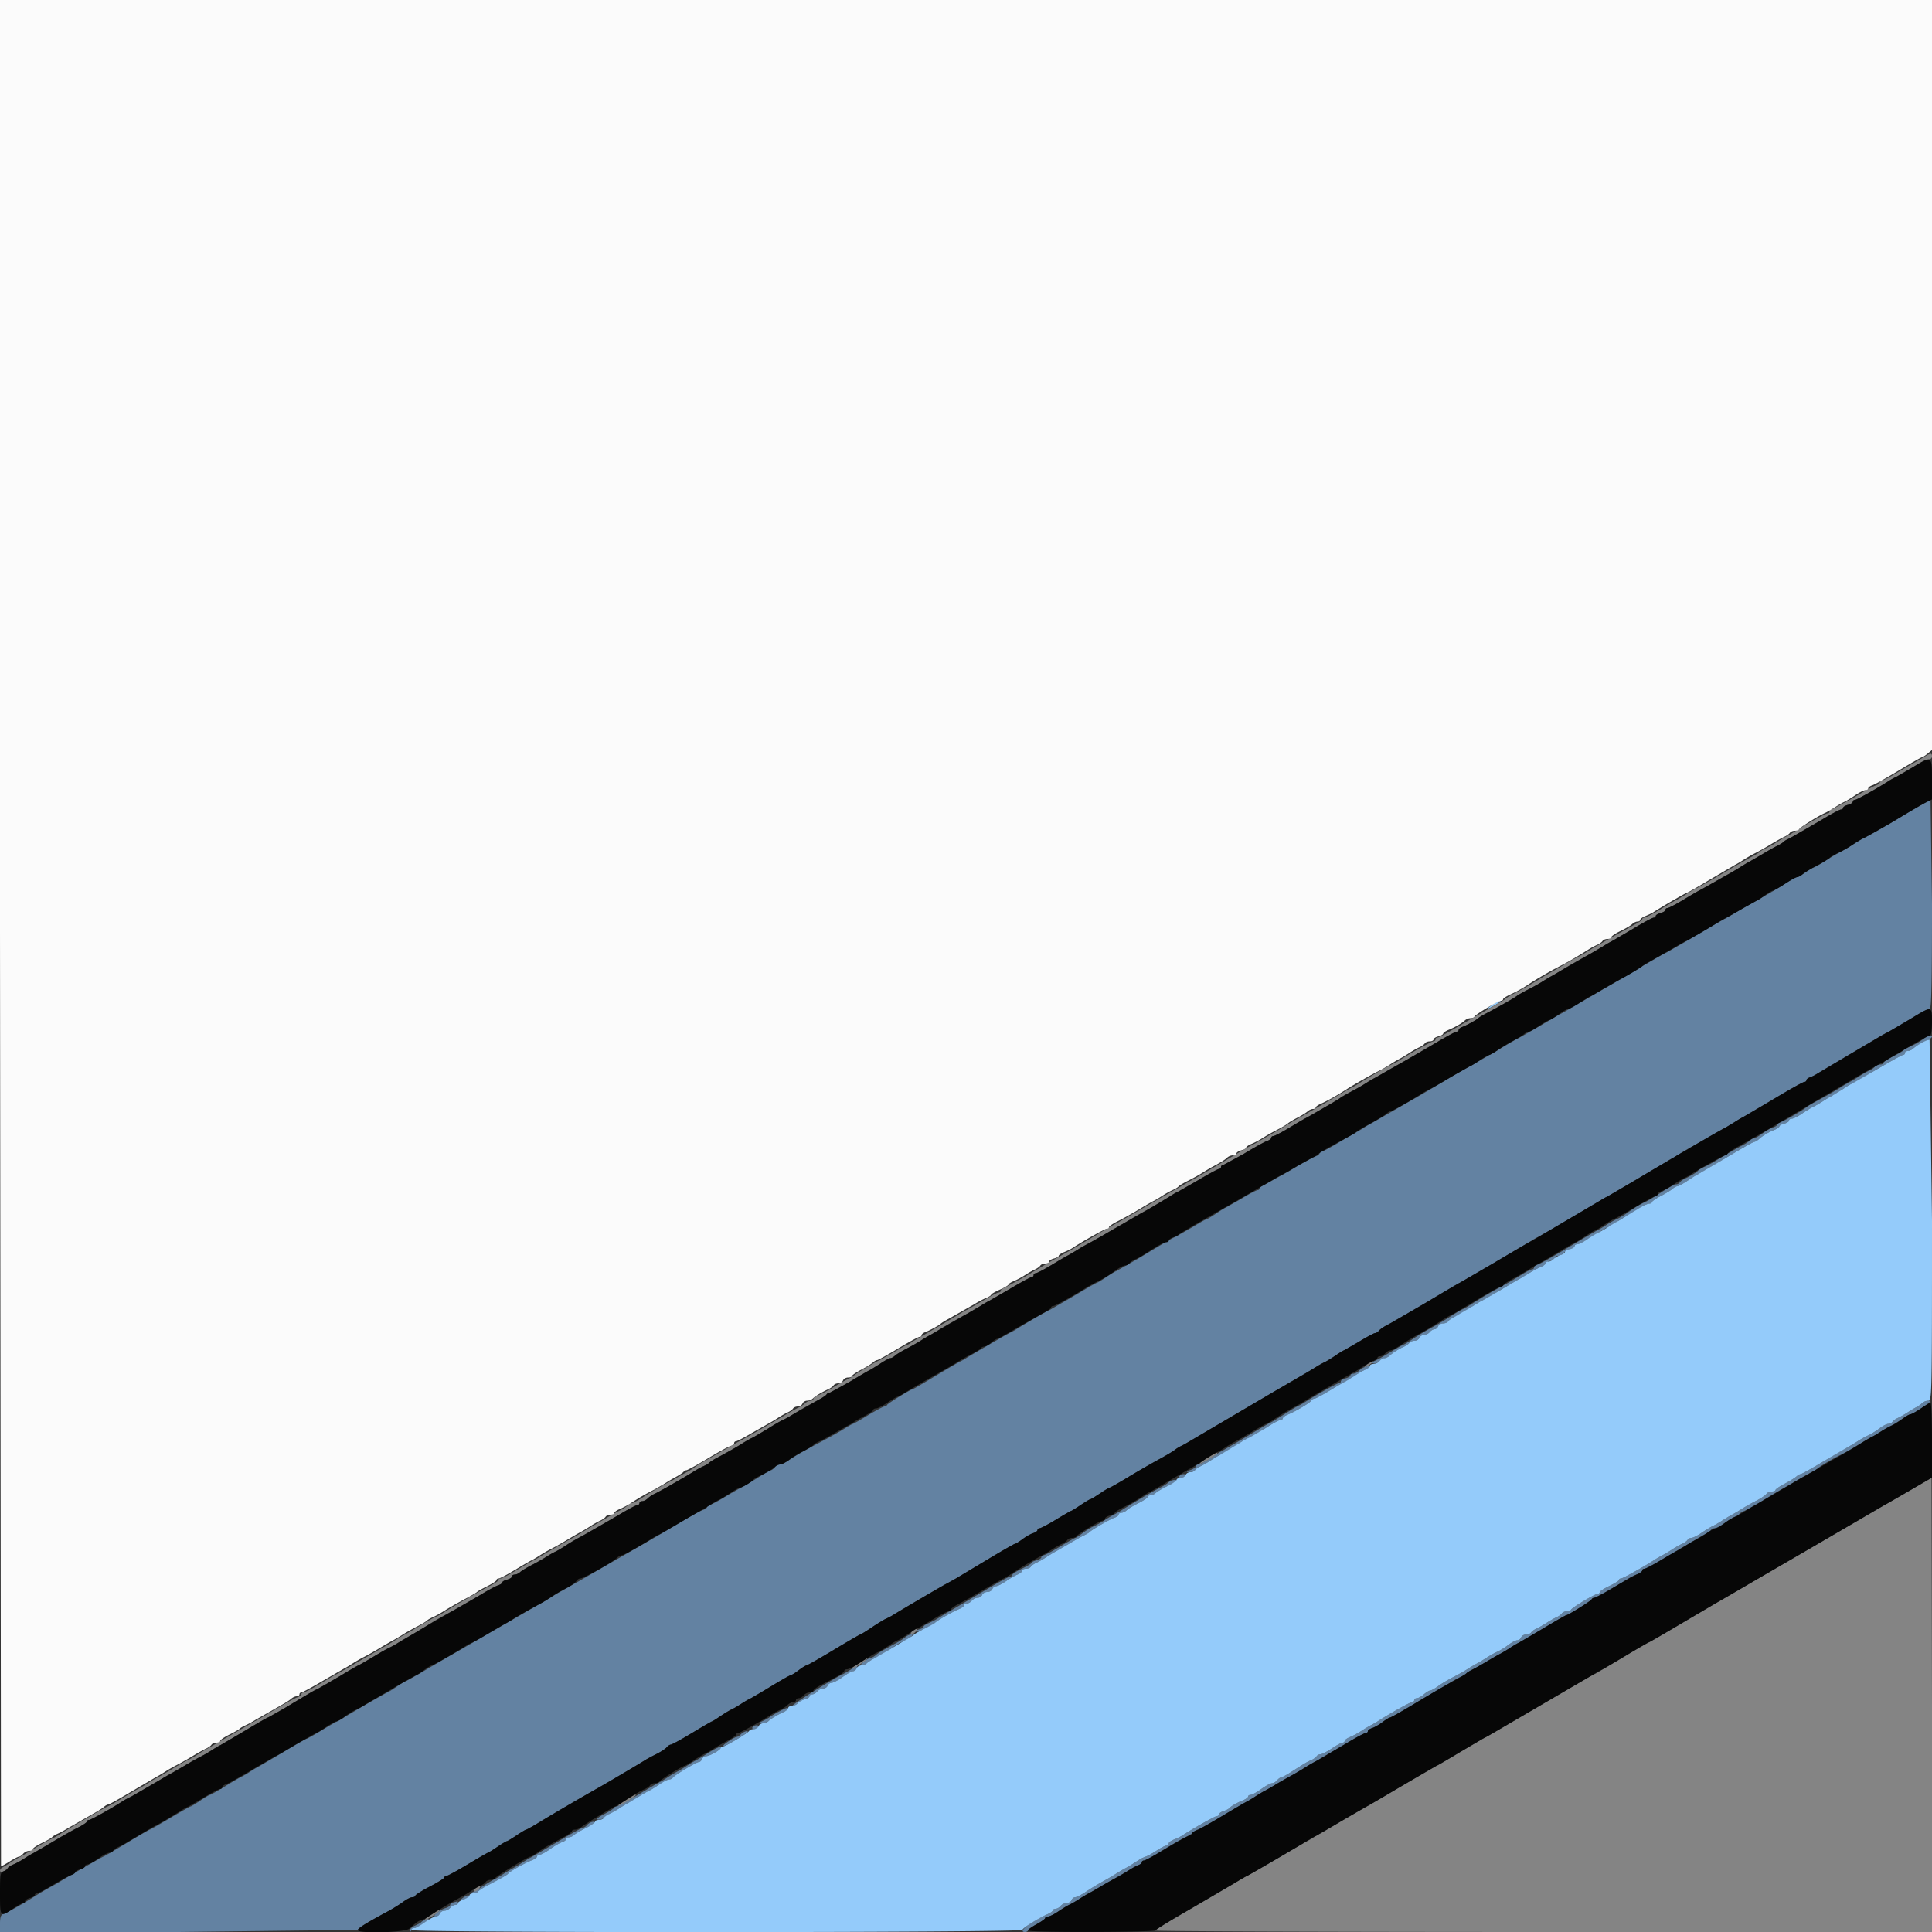 <svg xmlns="http://www.w3.org/2000/svg" width="400" height="400" fill-rule="evenodd" xmlns:v="https://vecta.io/nano"><rect width="100%" height="100%" fill="#333333" stroke="none"/><path d="M398.2 166.425l-1.8 1.041c-.33.152-1.32.733-2.2 1.292l-3 1.799-3 1.707-2.4 1.289c-.44.202-1.43.79-2.2 1.307a29.51 29.51 0 0 1-2.593 1.54c-.656.33-2.092 1.185-3.191 1.9s-2.165 1.3-2.369 1.3-.961.45-1.683 1-1.494 1-1.717 1-1.181.521-2.127 1.157l-3.442 2.1-2.4 1.348-3.476 2-3.6 2.079-1.402.778c-.33.161-2.785 1.608-5.457 3.216l-5.085 2.922c-.183 0-4.932 2.752-8.258 4.785l-4.991 2.891-6.2 3.619-2.409 1.375c-.33.154-2.347 1.327-4.482 2.605l-4.078 2.325c-.109 0-2.437 1.35-5.175 3l-5.203 3c-.124 0-2.317 1.263-4.874 2.807l-6.118 3.604-2.07 1.171-7.2 4.152c-.33.151-1.14.631-1.8 1.066l-1.8 1.071c-.33.154-1.883 1.056-3.451 2.005s-3.053 1.724-3.3 1.724-.449.168-.449.373-.385.495-.856.645-2.875 1.491-5.344 2.982l-5.344 2.982c-.471.15-.856.44-.856.645s-.193.373-.428.373-1.762.81-3.393 1.8l-3.152 1.8c-.103 0-.987.54-1.965 1.2s-1.884 1.2-2.013 1.2-1.436.735-2.903 1.633l-3.507 2.005c-.88.39-1.073.502-7.897 4.603l-4.48 2.559c-.122 0-1.022.54-2 1.2s-1.879 1.2-2.002 1.2-2.31 1.26-4.86 2.8l-4.846 2.8c-.185 0-5.363 2.992-6.954 4.018a11.95 11.95 0 0 1-1.199.665c-.636.296-8.189 4.672-9.201 5.331-.33.215-.87.514-1.2.665s-2.633 1.5-5.118 2.998-4.59 2.723-4.679 2.723c-.372 0-5.215 2.966-5.336 3.269-.074.182-.321.331-.55.331s-1.75.81-3.381 1.8-3.052 1.8-3.158 1.8-.955.482-1.886 1.071-3.402 1.962-5.492 3.05-4.552 2.496-5.472 3.129-1.933 1.15-2.251 1.15-.803.27-1.077.6-.647.6-.829.6-1.105.515-2.051 1.145-2.62 1.638-3.72 2.24-3.014 1.707-4.252 2.455-2.454 1.36-2.7 1.36-.448.168-.448.373-.389.496-.864.647-2.41 1.21-4.3 2.354-6.226 3.67-9.636 5.614l-10.4 6-4.8 2.744c-.33.152-1.14.625-1.8 1.05a41.63 41.63 0 0 1-2.2 1.316c-.55.299-2.8 1.596-5 2.882l-13.2 7.641c-1.1.61-3.772 2.16-5.937 3.444S84.233 348 84.121 348s-1.005.54-1.983 1.2-1.844 1.2-1.925 1.2c-.156 0-7.991 4.525-9.013 5.206a10.48 10.48 0 0 1-1.2.672c-.33.151-1.883 1.049-3.451 1.998S63.595 360 63.467 360s-2.264 1.225-4.749 2.723l-5.118 3.005c-.33.154-1.14.637-1.8 1.072s-1.47.91-1.8 1.055-1.875 1.048-3.434 2.005-2.944 1.74-3.08 1.74-1.046.54-2.024 1.2-1.87 1.2-1.983 1.2-2.023 1.08-4.246 2.4-4.122 2.4-4.22 2.4-2.263 1.26-4.813 2.8-4.716 2.8-4.813 2.8c-.154 0-7.306 4.124-8.987 5.181-.33.208-1.269.741-2.087 1.185s-2.258 1.298-3.2 1.897c-2.463 1.565-5.599 3.325-6.413 3.596-.525.176-.7.674-.7 1.988V400h36.967l37.112-.437c.141-.423 1.961-1.546 6.121-3.778 1.1-.59 2.573-1.503 3.273-2.029s1.556-.956 1.9-.956.627-.146.627-.325 1.35-1.028 3-1.888 3-1.704 3-1.876.188-.311.418-.311 2.217-1.08 4.414-2.4 4.071-2.4 4.162-2.4.966-.54 1.944-1.2 1.878-1.2 2-1.2 1.022-.54 2-1.2 1.884-1.2 2.013-1.2 1.438-.736 2.908-1.636c2.653-1.624 8.693-5.151 12.131-7.084 1.903-1.07 8.604-5.035 9.61-5.687.33-.214 1.356-.765 2.28-1.225s1.89-1.091 2.149-1.402.648-.566.866-.566 2.184-1.08 4.369-2.4 4.047-2.4 4.137-2.4.846-.468 1.681-1.04 1.878-1.205 2.318-1.406 1.34-.721 2-1.156 1.47-.91 1.8-1.057 2.327-1.319 4.437-2.604 3.967-2.337 4.127-2.337.879-.45 1.6-1 1.448-1 1.615-1 2.696-1.44 5.621-3.2 5.408-3.2 5.519-3.2 1.164-.65 2.341-1.445 2.5-1.604 2.94-1.799 1.07-.522 1.4-.728c1.795-1.118 10.689-6.329 11.2-6.561.33-.151 1.23-.651 2-1.112l6.659-3.997c2.893-1.737 5.38-3.158 5.527-3.158s.84-.429 1.541-.954 1.678-1.076 2.173-1.227.9-.441.9-.646.202-.373.449-.373 1.784-.81 3.415-1.8 3.039-1.8 3.13-1.8.966-.54 1.944-1.2 1.878-1.2 2-1.2 1.022-.54 2-1.2 1.881-1.2 2.006-1.2 1.809-.957 3.742-2.127 4.774-2.811 6.314-3.648 3.07-1.742 3.4-2.012a6.82 6.82 0 0 1 1.2-.768 19.06 19.06 0 0 0 1.416-.761l6-3.531L263 288.576l7-4.075a43.84 43.84 0 0 0 2.2-1.317c.66-.425 1.56-.937 2-1.138s1.483-.834 2.318-1.406 1.593-1.04 1.686-1.04 1.502-.81 3.132-1.8 3.145-1.8 3.366-1.8.61-.253.867-.563 1.108-.867 1.89-1.238 4.384-2.458 8.004-4.637l6.733-3.962c.153 0 13.889-8.061 15.004-8.805.33-.22.87-.525 1.2-.677.566-.26 11.91-6.911 13.2-7.738.33-.212.87-.509 1.2-.66.587-.269 11.213-6.548 12.4-7.328.33-.217.96-.576 1.4-.799a25.94 25.94 0 0 0 2-1.195c.66-.434 1.47-.915 1.8-1.068s1.86-1.019 3.4-1.924 3.07-1.774 3.4-1.93 1.14-.641 1.8-1.076 1.47-.918 1.8-1.074 3.236-1.867 6.458-3.804 6.057-3.522 6.3-3.522.442-.159.442-.353.315-.459.7-.589.97-.408 1.3-.621 3.03-1.818 6-3.57l6.8-4.022c.77-.461 1.67-.964 2-1.118s2.334-1.326 4.454-2.604 4.055-2.323 4.3-2.323c.322 0 .446-5.988.446-21.6l-.3-21.571c-.165.016-.84.374-1.5.796m.314 48.421c-.517.517-1.883 1.328-3.306 1.962-.545.243-1.085.566-1.2.717s-1.063.693-2.108 1.203-1.9 1.095-1.9 1.3-.349.372-.776.372-.895.191-1.039.425-.65.596-1.124.806-1.401.736-2.061 1.169-1.56.973-2 1.2-1.34.757-2 1.179c-1.221.78-2.886 1.727-5.4 3.072-.77.412-1.49.85-1.6.973-.437.49-5.133 3.176-5.552 3.176-.247 0-.448.168-.448.373s-.405.496-.9.646-1.473.703-2.173 1.227-1.453.954-1.672.954-.636.227-.926.505-.979.729-1.529 1.003c-.959.479-3.253 1.805-5.8 3.353-.66.401-1.646.923-2.192 1.159s-1.085.554-1.2.705c-.278.368-1.606 1.189-2.669 1.651-.474.206-.979.566-1.124.799a1.05 1.05 0 0 1-.81.425c-.302 0-1.636.723-2.966 1.606s-2.828 1.791-3.328 2.017c-1.184.535-2.238 1.169-3.767 2.267-.682.49-1.668 1.077-2.192 1.306s-1.492.771-2.152 1.206-1.47.916-1.8 1.071-3.052 1.758-6.049 3.561-5.833 3.401-6.3 3.55-.851.438-.851.643-.184.373-.408.373-1.169.485-2.1 1.077-2.502 1.519-3.492 2.059c-2.998 1.635-4.886 2.747-7.415 4.367-.432.276-1.055.623-1.385.77s-1.32.728-2.2 1.29c-2.155 1.375-2.67 1.681-4.678 2.78-.947.518-2.496 1.463-3.442 2.1s-1.798 1.157-1.893 1.157-1.301.687-2.68 1.526-2.867 1.67-3.307 1.847c-.544.218-.633.382-.277.515.288.107.842-.094 1.232-.447s.906-.641 1.148-.641.685-.225.985-.5c.727-.666 1.917-1.417 2.973-1.876.474-.206.979-.566 1.124-.799s.617-.425 1.051-.425.893-.27 1.019-.6.549-.6.939-.6.932-.27 1.206-.6.727-.6 1.006-.6.612-.27.739-.6.585-.6 1.019-.6.907-.191 1.051-.425.65-.593 1.124-.799c.885-.384 1.232-.59 4.181-2.476.946-.605 1.795-1.1 1.886-1.1s1.747-.956 3.68-2.124 3.784-2.251 4.114-2.405 1.14-.637 1.8-1.074 1.695-.993 2.3-1.235 1.1-.583 1.1-.758.45-.43 1-.568 1-.428 1-.644.257-.392.571-.392.818-.246 1.119-.547.944-.673 1.429-.827.881-.448.881-.653.261-.373.58-.373 1.354-.495 2.3-1.1c2.777-1.776 3.277-2.08 4.12-2.507.44-.223 1.34-.76 2-1.193s1.56-.953 2-1.154 1.483-.834 2.318-1.406 1.78-1.04 2.1-1.04.582-.139.582-.308.852-.755 1.893-1.3 2.134-1.217 2.428-1.492.722-.5.95-.5 1.213-.54 2.191-1.2 1.85-1.2 1.937-1.2 2.698-1.53 5.801-3.4 5.799-3.4 5.992-3.4.596-.225.896-.5c.83-.76 1.993-1.465 3.212-1.945.605-.238 1.1-.576 1.1-.751s.45-.43 1-.568 1-.428 1-.644.262-.392.582-.392 1.265-.468 2.1-1.04 1.878-1.205 2.318-1.406 1.34-.721 2-1.156 1.47-.911 1.8-1.061 1.352-.781 2.272-1.404 1.756-1.133 1.86-1.133 2.468-1.35 5.255-3 5.235-3 5.44-3 .373-.18.373-.4.257-.4.571-.4.81-.226 1.1-.503 1.292-.861 2.224-1.3c1.677-.788 2.193-1.397 1.185-1.397-.286 0-.721.201-.966.446m-116.107 68.25c-.326.128-.834.474-1.128.768s-.793.536-1.108.536-.571.16-.571.357-.45.469-1 .607-1 .428-1 .644-.202.392-.449.392c-.373 0-4.944 2.564-7.151 4.012a10.36 10.36 0 0 1-1.2.661c-.33.148-1.32.728-2.2 1.29-2.357 1.504-3.132 1.973-3.8 2.298-.33.161-2.633 1.518-5.118 3.016l-4.665 2.723c-.081 0-1.104.63-2.273 1.4s-2.355 1.4-2.635 1.4-.509.165-.509.367-.495.547-1.1.768c-.969.354-.995.406-.224.433.482.018.995-.159 1.139-.393s.65-.596 1.124-.806 1.401-.736 2.061-1.169 1.56-.97 2-1.193c.843-.427 1.343-.731 4.12-2.507.946-.605 1.864-1.1 2.041-1.1s1.554-.81 3.061-1.8 2.974-1.8 3.259-1.8.519-.162.519-.361.495-.559 1.1-.8c1.554-.621 4.674-2.492 4.833-2.899.074-.187.321-.34.55-.34s1.75-.81 3.381-1.8 3.039-1.8 3.13-1.8.966-.54 1.944-1.2 1.966-1.2 2.196-1.2.53-.18.666-.4c.268-.434-.063-.469-.993-.104m115.522 7.426c-.291.288-.799.65-1.129.805s-1.14.637-1.8 1.071-1.588.962-2.061 1.171-.979.573-1.124.806-.534.425-.865.425-1.177.438-1.878.973-1.725 1.167-2.274 1.405-1.538.789-2.198 1.224-1.47.916-1.8 1.07-2.633 1.507-5.118 3.005-4.677 2.723-4.872 2.723-.594.225-.889.5-1.387.946-2.428 1.492-1.893 1.13-1.893 1.3-.351.308-.78.308-.924.225-1.1.5-1.13.915-2.12 1.422-2.34 1.269-3 1.694-1.56.957-2 1.184-1.34.767-2 1.2-1.56.953-2 1.154-1.483.834-2.318 1.406-1.769 1.04-2.076 1.04-.677.191-.821.425-.65.596-1.124.806-1.401.736-2.061 1.169-1.56.97-2 1.193-1.07.581-1.4.797c-2.257 1.474-6.779 4.01-7.151 4.01-.247 0-.449.138-.449.306s-.9.732-2 1.255-2 1.104-2 1.294-.201.345-.448.345c-.554 0-5.302 2.838-5.485 3.279-.074.177-.468.321-.877.321s-.861.191-1.005.425-.65.596-1.124.806-1.401.736-2.061 1.169-1.588.96-2.061 1.169-.979.573-1.124.806-.617.425-1.051.425-.893.27-1.019.6-.493.6-.814.6-1.158.438-1.859.973-1.725 1.167-2.274 1.405-1.538.789-2.198 1.222-1.56.973-2 1.2-1.34.759-2 1.184-2.01 1.184-3 1.686-2.357 1.323-3.038 1.822-1.418.908-1.639.908-.816.36-1.323.8-1.165.8-1.461.8-.539.18-.539.4-.202.4-.449.4c-.372 0-4.894 2.536-7.151 4.01-.33.216-.96.574-1.4.797s-1.34.762-2 1.198a15.66 15.66 0 0 1-2.3 1.233c-.605.242-1.1.603-1.1.801s-.199.361-.442.361-1.242.54-2.22 1.2-2.028 1.2-2.334 1.2-.675.191-.819.425-.65.593-1.124.799c-.885.384-1.232.59-4.181 2.476-.946.605-1.869 1.1-2.051 1.1s-.555.27-.829.6-.747.6-1.052.6-1.3.54-2.211 1.2-1.9 1.2-2.197 1.2-.54.162-.54.361-.495.556-1.1.794c-1.157.456-2.562 1.275-2.9 1.691-.11.135-.605.373-1.1.527s-.9.449-.9.654-.202.373-.449.373c-.375 0-5.039 2.619-7.151 4.015-.33.218-1.095.592-1.7.83s-1.1.575-1.1.747-.315.424-.7.557-1.24.602-1.9 1.042-1.38.875-1.6.966l-1 .409c-.33.134-1.14.598-1.8 1.032s-1.56.975-2 1.202-1.34.757-2 1.179-1.92 1.158-2.8 1.636a50.22 50.22 0 0 0-3.32 2.028c-.946.636-1.962 1.157-2.257 1.157s-.641.27-.768.6-.574.6-.993.6-.988.27-1.262.6-.746.6-1.049.6-.551.141-.551.312-.495.529-1.1.794c-3.463 1.515-6.255 3.694-4.733 3.694.348 0 .633-.139.633-.308s.81-.751 1.8-1.292 1.8-1.122 1.8-1.292.262-.308.582-.308 1.265-.468 2.1-1.04 1.878-1.205 2.318-1.406 1.34-.721 2-1.154 1.56-.973 2-1.199 1.43-.79 2.2-1.254 2.21-1.284 3.2-1.823 2.34-1.33 3-1.757 1.515-.885 1.9-1.018.7-.401.7-.596.225-.356.5-.361 1.4-.582 2.5-1.284c2.374-1.515 4.817-2.938 6.2-3.612.55-.267 1.238-.714 1.529-.991s.687-.505.881-.505 2.387-1.225 4.872-2.723l5.118-3.005c.33-.154 1.14-.636 1.8-1.07s1.56-.975 2-1.201 1.43-.794 2.2-1.262 2.12-1.241 3-1.718 2.32-1.32 3.2-1.873 1.87-1.13 2.2-1.281c.619-.283 1.14-.589 6.656-3.908 1.79-1.077 3.455-1.959 3.7-1.959s.444-.168.444-.373.405-.501.9-.658 1.457-.708 2.138-1.227 1.375-.942 1.543-.942 2.491-1.315 5.162-2.922l5.457-3.205c.33-.155 1.14-.637 1.8-1.071s1.646-.984 2.192-1.221 1.085-.558 1.2-.714.658-.505 1.208-.777 1.9-1.031 3-1.688 2.36-1.38 2.8-1.605 1.34-.764 2-1.199 1.47-.914 1.8-1.067 2.641-1.505 5.135-3.005 4.631-2.726 4.748-2.726c.388 0 5.115-2.952 5.25-3.279.074-.177.321-.321.55-.321.349 0 5.088-2.673 7.117-4.015.33-.218 1.095-.592 1.7-.83s1.1-.596 1.1-.794.202-.361.449-.361c.372 0 4.894-2.536 7.151-4.01.33-.216.96-.574 1.4-.797s1.34-.76 2-1.193 1.588-.96 2.061-1.169.979-.573 1.124-.806.523-.425.842-.425 1.325-.54 2.236-1.2 1.9-1.2 2.197-1.2.54-.162.54-.361.495-.56 1.1-.803 2.54-1.332 4.3-2.42 3.56-2.162 4-2.386 1.7-.95 2.8-1.614 2.45-1.429 3-1.703 1.09-.609 1.2-.745c.25-.311 3.51-2.229 4.639-2.73.461-.204 1.991-1.073 3.4-1.931s2.831-1.684 3.161-1.837 1.14-.634 1.8-1.068 1.56-.955 2-1.156 1.483-.834 2.318-1.406 1.674-1.04 1.865-1.04 1.304-.63 2.473-1.4c1.584-1.043 1.906-1.4 1.263-1.4-.474 0-1.1.235-1.39.522M244.2 305.6c-.136.22.023.4.353.4s.711-.18.847-.4-.023-.4-.353-.4-.711.18-.847.4m-2.271 1.305c-.291.277-.979.724-1.529.991-1.521.741-5.432 3.028-8.215 4.805a22.63 22.63 0 0 1-1.585.906c-.44.223-1.34.76-2 1.193s-1.649.983-2.198 1.222-1.572.871-2.274 1.405-1.37.973-1.487.973-1.547.81-3.177 1.8-3.168 1.8-3.415 1.8-.449.177-.449.392-.45.506-1 .644-1 .369-1 .513-.9.689-2 1.212-2 1.104-2 1.294-.199.345-.442.345-2.359 1.151-4.7 2.559l-7.858 4.642c-.44.226-1.34.768-2 1.204a15.66 15.66 0 0 1-2.3 1.233c-.605.242-1.1.582-1.1.754s-.397.419-.883.545-.771.343-.634.479c.227.228 3.451-1.301 3.916-1.856.327-.391 3.709-2.322 4.901-2.799.605-.241 1.1-.602 1.1-.8s.248-.361.551-.361.775-.27 1.049-.6.817-.6 1.206-.6.812-.27.939-.6.601-.6 1.055-.6.929-.27 1.055-.6.473-.6.77-.6 1.222-.468 2.057-1.04 1.923-1.198 2.418-1.39.9-.535.9-.76.349-.41.776-.41.895-.191 1.039-.425.65-.596 1.124-.806 1.401-.736 2.061-1.169 1.56-.974 2-1.201 1.7-.956 2.8-1.619 2.45-1.422 3-1.685 1.09-.581 1.2-.707c.398-.454 4.265-2.691 5.122-2.963.483-.154.878-.447.878-.652s.257-.373.571-.373.81-.236 1.1-.525 1.384-.95 2.429-1.47 1.9-1.095 1.9-1.276.257-.329.571-.329.81-.225 1.1-.5 1.384-.918 2.429-1.428 1.9-1.005 1.9-1.1c0-.376-1.174-.142-1.671.333M187.51 338.9c-.3.275-1.123.815-1.828 1.2l-2.564 1.4c-.705.385-1.528.925-1.828 1.2s-.731.5-.955.5-.866.36-1.426.8c-.718.565-.831.8-.387.8.347 0 .731-.161.852-.359s.988-.756 1.924-1.242 2.476-1.405 3.422-2.042 1.797-1.157 1.89-1.157.76-.359 1.48-.799c.813-.495 1.055-.799.639-.8-.37 0-.918.224-1.219.499m-11.31 6.725c-.66.421-1.47.894-1.8 1.05-2.121 1.002-10.88 6.524-10.349 6.524.358.001.86-.251 1.116-.56s.908-.672 1.449-.807.984-.424.984-.64.248-.392.551-.392.775-.27 1.049-.6.817-.6 1.206-.6.812-.27.939-.6a.99.99 0 0 1 .846-.6c.339 0 1.361-.54 2.272-1.2s1.881-1.2 2.154-1.2.601-.27.728-.6.191-.587.142-.571-.627.374-1.287.796m-15 8.779c-.77.417-1.58.904-1.8 1.082s-.85.535-1.4.792c-.895.419-.914.471-.18.495.451.015 1.021-.174 1.266-.419.499-.499 1.855-1.312 3.214-1.927.871-.394 1.212-.851.6-.804-.165.013-.93.364-1.7.781m-5.4 3.196c-.136.22.023.4.353.4s.711-.18.847-.4-.023-.4-.353-.4-.711.18-.847.4m-2.343 1.4c-.33.33-.726.6-.881.6-.499 0-3.025 1.685-2.825 1.884.106.107 1.421-.543 2.921-1.443s2.426-1.638 2.057-1.639-.942.268-1.272.598m-5.257 3.03c-.44.209-1.34.735-2 1.169s-1.56.974-2 1.201-1.34.767-2 1.2-1.56.973-2 1.2-1.34.767-2 1.202-1.47.916-1.8 1.07-2.334 1.327-4.454 2.605-4.04 2.323-4.267 2.323-.472.135-.546.3-.998.75-2.056 1.3c-1.212.63-1.681 1.05-1.27 1.135.359.074.954-.123 1.323-.439s.94-.694 1.27-.84 1.14-.62 1.8-1.054 1.56-.975 2-1.202 1.34-.767 2-1.2 1.56-.953 2-1.154 1.483-.834 2.318-1.406 1.765-1.04 2.066-1.04.609-.144.683-.321c.175-.421 4.918-3.279 5.443-3.279.222 0 .508-.27.635-.6s.491-.6.81-.6c.723 0 3.039-1.294 3.042-1.7.003-.353.028-.356-.997.13m-26.6 15.77c-.274.33-.675.6-.892.6s-2.58 1.315-5.251 2.922L110 384.527c-.33.155-1.14.637-1.8 1.071s-1.56.975-2 1.202-1.34.767-2 1.202-1.47.913-1.8 1.064-1.32.739-2.2 1.305-1.87 1.151-2.2 1.301c-.5.226-.487.276.076.3.372.015.777-.133.898-.331s.898-.715 1.724-1.151c3.635-1.918 4.315-2.308 4.534-2.604.306-.413 3.472-2.192 4.868-2.736.605-.236 1.1-.591 1.1-.789s.243-.361.54-.361 1.254-.518 2.128-1.15 1.98-1.275 2.46-1.427.872-.445.872-.65.257-.373.571-.373.81-.225 1.1-.5 1.384-.918 2.429-1.428 1.9-1.005 1.9-1.1c0-.422-1.15-.114-1.6.428m-25.824 15.18c-.749.56-.744.572.13.352.499-.126 1.004-.387 1.124-.58.338-.548-.394-.414-1.254.228m-1.876.896c-.385.1-.7.337-.7.526s-.405.471-.9.626c-1.359.426-2.986 1.772-2.141 1.772a1.03 1.03 0 0 0 .896-.6c.127-.33.549-.6.939-.6s.932-.27 1.206-.6.746-.6 1.049-.6.551-.18.551-.4-.045-.379-.1-.354-.415.129-.8.23m-5.9 3.616c-.33.125-.69.34-.8.476s-.695.466-1.3.732-1.097.712-1.094.991c.004.356.095.374.3.063.162-.245.654-.563 1.094-.707s1.25-.613 1.8-1.045c1.031-.809 1.031-.903 0-.51" fill="#6382a2"/><path d="M309 208c-1.564 1.036-1.008 1.037.69.001.721-.439 1.13-.797.91-.797s-.94.359-1.6.796m88.814 7.937c-.652.364-1.43.888-1.728 1.163s-.8.5-1.115.5-.571.18-.571.4-.168.4-.373.4-2.653 1.35-5.44 3l-5.255 3c-.104 0-.94.51-1.86 1.133l-2.272 1.404c-.33.15-1.14.627-1.8 1.061s-1.56.955-2 1.156-1.483.834-2.318 1.406-1.78 1.04-2.1 1.04-.582.177-.582.392-.45.506-1 .644-1 .394-1 .568-.495.513-1.1.751c-1.219.48-2.382 1.185-3.212 1.945-.3.275-.703.5-.896.5s-2.889 1.53-5.992 3.4l-5.801 3.4c-.087 0-.959.54-1.937 1.2s-1.964 1.2-2.191 1.2-.655.225-.95.5-1.387.946-2.428 1.492-1.893 1.13-1.893 1.3-.261.308-.58.308-1.354.495-2.3 1.1l-4.12 2.507c-.44.223-1.34.76-2 1.193s-1.56.953-2 1.154-1.483.834-2.318 1.406-1.78 1.04-2.1 1.04-.582.177-.582.392-.45.506-1 .644-1 .399-1 .58-.397.456-.881.61-1.128.526-1.429.827-.804.547-1.119.547-.571.162-.571.361-.495.559-1.1.801-1.64.798-2.3 1.235l-1.8 1.074c-.33.154-2.181 1.236-4.114 2.405l-3.68 2.124c-.091 0-.94.495-1.886 1.1l-4.181 2.476c-.474.206-.979.566-1.124.799s-.617.425-1.051.425-.893.27-1.019.6-.459.6-.739.6-.732.27-1.006.6-.817.6-1.206.6-.812.27-.939.6-.585.6-1.019.6-.907.191-1.051.425-.65.593-1.124.799c-1.056.459-2.246 1.21-2.973 1.876-.3.275-.78.5-1.068.5s-.746.27-1.02.6a1.86 1.86 0 0 1-1.249.6c-.413 0-.751.184-.751.41s-.405.567-.9.76-1.583.818-2.418 1.39l-1.686 1.04c-.092 0-1.502.81-3.132 1.8s-3.153 1.8-3.381 1.8-.476.153-.55.34c-.159.407-3.279 2.278-4.833 2.899-.605.241-1.1.602-1.1.8s-.233.361-.519.361-1.752.81-3.259 1.8l-3.061 1.8c-.177 0-1.095.495-2.041 1.1l-4.12 2.507c-.44.223-1.34.76-2 1.193s-1.588.96-2.061 1.169-.979.573-1.124.806-.592.425-.996.425-.837.27-.964.6-.596.6-1.042.6-.813.167-.813.372-.855.79-1.9 1.3-2.138 1.153-2.429 1.428-.785.5-1.1.5-.571.148-.571.329-.855.755-1.9 1.276-2.138 1.182-2.429 1.47-.785.525-1.1.525-.571.168-.571.373-.395.498-.878.652c-.857.272-4.724 2.509-5.122 2.963-.11.126-.65.444-1.2.707s-1.9 1.021-3 1.685l-2.8 1.619c-.44.227-1.34.768-2 1.201s-1.588.96-2.061 1.169-.979.573-1.124.806-.612.425-1.039.425-.776.184-.776.41-.405.567-.9.76-1.583.818-2.418 1.39-1.76 1.04-2.057 1.04-.643.27-.77.6-.601.6-1.055.6-.929.27-1.055.6-.549.6-.939.6-.932.27-1.206.6-.746.6-1.049.6-.551.162-.551.361-.495.559-1.1.8c-1.193.477-4.576 2.409-4.9 2.799-.11.132-1.1.69-2.2 1.24s-2.09 1.112-2.2 1.25-.83.593-1.6 1.013l-3.113 1.863-3.302 1.928c-.874.456-1.689.99-1.811 1.187s-.576.359-1.01.359-.893.27-1.019.6-.454.6-.728.6-1.242.54-2.154 1.2-1.933 1.2-2.272 1.2a.99.99 0 0 0-.846.6c-.127.33-.549.6-.939.6s-.932.27-1.206.6-.746.6-1.049.6-.551.177-.551.392-.443.504-.984.64-1.193.499-1.449.807-.803.561-1.216.561-.751.184-.751.41-.405.593-.9.817c-1.359.615-2.715 1.428-3.214 1.927-.245.245-.751.446-1.123.446a1.04 1.04 0 0 0-.908.6c-.126.33-.581.6-1.009.6s-.839.144-.913.321c-.183.441-4.931 3.279-5.485 3.279-.247 0-.449.135-.451.3-.003.406-2.319 1.7-3.042 1.7-.319 0-.684.27-.81.6s-.413.6-.635.6c-.525 0-5.268 2.858-5.443 3.279-.074.177-.381.321-.683.321s-1.231.468-2.066 1.04-1.878 1.205-2.318 1.406-1.34.721-2 1.154l-2 1.2c-.44.227-1.34.767-2 1.2s-1.588.96-2.061 1.169-.979.573-1.124.806-.612.425-1.039.425-.776.167-.776.372-.855.79-1.9 1.3-2.138 1.153-2.429 1.428-.785.5-1.1.5-.571.168-.571.373-.393.498-.872.65-1.587.794-2.46 1.427-1.831 1.15-2.128 1.15-.54.162-.54.361-.495.553-1.1.789c-1.396.544-4.562 2.323-4.868 2.736-.219.296-.899.686-4.534 2.604-.826.436-1.602.954-1.724 1.151s-.571.359-.998.359-.776.189-.776.421-.54.609-1.2.839-1.2.581-1.2.779-.248.361-.551.361-.775.27-1.049.6-.817.6-1.206.6-.812.27-.939.6a.99.99 0 0 1-.846.6c-.339 0-1.361.54-2.272 1.2s-1.9 1.2-2.197 1.2-.54.18-.54.4c0 .588 126.283.551 126.479-.037.151-.453 3.295-2.414 5.221-3.257.605-.265 1.1-.622 1.1-.794s.248-.312.551-.312.775-.27 1.049-.6.842-.6 1.262-.6.867-.27.993-.6.472-.6.768-.6 1.311-.521 2.257-1.157a50.22 50.22 0 0 1 3.32-2.028c.88-.478 2.14-1.215 2.8-1.636s1.56-.952 2-1.179 1.34-.767 2-1.202 1.38-.864 1.6-.955l1-.409c.33-.134 1.14-.603 1.8-1.043s1.515-.909 1.9-1.042.7-.384.7-.557.495-.509 1.1-.747 1.37-.612 1.7-.83c2.112-1.396 6.776-4.015 7.151-4.015.247 0 .449-.168.449-.373s.405-.499.9-.654.99-.392 1.1-.527c.338-.416 1.743-1.235 2.9-1.691.605-.238 1.1-.596 1.1-.794s.243-.361.54-.361 1.285-.54 2.197-1.2 1.906-1.2 2.211-1.2.778-.27 1.052-.6.647-.6.829-.6 1.105-.495 2.051-1.1c2.949-1.886 3.296-2.092 4.181-2.476.474-.206.979-.566 1.124-.799s.513-.425.819-.425 1.356-.54 2.334-1.2 1.977-1.2 2.22-1.2.442-.162.442-.361.495-.559 1.1-.801a15.66 15.66 0 0 0 2.3-1.233c.66-.436 1.56-.975 2-1.198s1.07-.581 1.4-.797c2.257-1.474 6.779-4.01 7.151-4.01.247 0 .449-.18.449-.4s.242-.4.539-.4.954-.36 1.461-.8 1.103-.8 1.323-.8.958-.409 1.639-.908 2.048-1.319 3.038-1.822 2.34-1.261 3-1.686 1.56-.957 2-1.184 1.34-.767 2-1.2 1.649-.983 2.198-1.222 1.572-.871 2.274-1.405 1.537-.973 1.859-.973.687-.27.814-.6.585-.6 1.019-.6.907-.191 1.051-.425.65-.596 1.124-.806 1.401-.736 2.061-1.169 1.588-.96 2.061-1.169.979-.573 1.124-.806.597-.425 1.005-.425.803-.144.877-.321c.183-.441 4.931-3.279 5.485-3.279.247 0 .448-.155.448-.345s.9-.772 2-1.294 2-1.087 2-1.255.202-.306.449-.306c.372 0 4.894-2.536 7.151-4.01.33-.216.96-.574 1.4-.797s1.34-.76 2-1.193 1.588-.96 2.061-1.169.979-.573 1.124-.806.514-.425.821-.425 1.241-.468 2.076-1.04 1.878-1.205 2.318-1.406 1.34-.721 2-1.154 1.56-.973 2-1.2 1.34-.759 2-1.184 2.01-1.187 3-1.694 1.944-1.146 2.12-1.422.671-.5 1.1-.5.78-.139.78-.308.852-.755 1.893-1.3 2.134-1.217 2.428-1.492.695-.5.889-.5 2.387-1.225 4.872-2.723l5.118-3.005c.33-.154 1.14-.636 1.8-1.07s1.649-.985 2.198-1.224 1.572-.871 2.274-1.405 1.546-.973 1.878-.973.721-.191.865-.425.65-.596 1.124-.806 1.401-.736 2.061-1.171 1.47-.916 1.8-1.071.838-.517 1.129-.805a2.13 2.13 0 0 1 1.3-.522c.756 0 .771-.728.771-37.4l-.5-37.363c-.275.02-1.034.335-1.686.7" fill="#94cbfa"/><path d="M398.2 156.825l-1.8 1.046c-.33.154-1.883 1.056-3.451 2.005s-3.053 1.724-3.3 1.724-.449.168-.449.373-.385.495-.855.644-2.609 1.332-4.754 2.627l-4.345 2.356c-.245 0-.446.18-.446.4s-.202.4-.449.4c-.372 0-4.894 2.536-7.151 4.01-.33.216-.96.574-1.4.797s-1.34.76-2 1.193-1.646.982-2.192 1.219-1.085.555-1.2.706-1.018.69-2.008 1.197l-3 1.694-2 1.185-2.8 1.624-3.2 1.806a28.58 28.58 0 0 0-2.4 1.377l-1.8 1.063c-.33.154-1.883 1.056-3.451 2.005s-3.053 1.724-3.3 1.724-.449.148-.449.329-.855.754-1.9 1.272l-4.3 2.397-3 1.732c-.33.154-1.14.631-1.8 1.062a28.58 28.58 0 0 1-2.4 1.377c-.66.327-2.1 1.14-3.2 1.806l-2.8 1.624c-.44.227-1.34.758-2 1.18-1.221.78-2.886 1.727-5.4 3.072-.77.412-1.49.861-1.6.998s-1.1.733-2.2 1.327l-8.056 4.665c-1.79 1.077-3.455 1.959-3.7 1.959s-.444.18-.444.4-.202.4-.449.4c-.372 0-4.894 2.536-7.151 4.01-.33.216-.977.557-1.439.758-.75.327-5.421 3.042-6.961 4.046a11.72 11.72 0 0 1-1.19.666c-.325.151-2.812 1.59-5.528 3.197l-5.091 2.923c-.085 0-2.241 1.26-4.791 2.8l-4.86 2.8c-.124 0-2.141 1.151-4.482 2.559l-7.658 4.512c-.33.152-1.86 1.018-3.4 1.923l-3.4 1.942c-.33.162-.96.516-1.4.785l-3.598 2.084-3.6 2.079-1.402.776c-.33.16-2.135 1.219-4.01 2.353l-5.2 3.068-3.78 2.126-5.436 3.209-4.31 2.364c-.475.151-.864.442-.864.647s-.202.373-.449.373-1.784.81-3.415 1.8l-3.158 1.8c-.107 0-.955.485-1.886 1.077L195 274.221l-6.231 3.631c-.348.301-.75.548-.893.548s-1.438.72-2.876 1.6l-2.855 1.6c-.281 0-5.05 2.84-5.345 3.184-.11.128-.65.448-1.2.711s-1.9 1.023-3 1.689-2.495 1.41-3.1 1.653-1.1.604-1.1.802-.257.361-.571.361-.81.227-1.1.505-.979.721-1.529.986-1.9 1.025-3 1.689l-2.8 1.62-2.8 1.625-3.2 1.806c-.66.327-1.74.936-2.4 1.354l-5.382 3.066c-.76.412-1.583.929-1.829 1.149s-1.155.76-2.018 1.2L140 306.008c-.11.115-.65.426-1.2.692-1.349.652-3.836 2.093-5.892 3.413-.931.598-1.863 1.087-2.071 1.087s-.618.227-.908.505-.979.721-1.529.986-1.9 1.025-3 1.689l-2.8 1.619c-.44.227-1.34.768-2 1.203l-1.8 1.074c-.703.333-6.324 3.562-7.2 4.136a10.89 10.89 0 0 1-1.2.666c-.33.151-1.883 1.049-3.451 1.998s-3.053 1.724-3.3 1.724-.449.148-.449.329-.855.754-1.9 1.274c-1.644.817-7.929 4.451-9.7 5.607-.33.216-.977.557-1.439.758s-1.991 1.067-3.4 1.925-2.831 1.684-3.161 1.837-1.14.634-1.8 1.068a30.4 30.4 0 0 1-2 1.213 41.27 41.27 0 0 0-1.602.906c-.442.266-2.062 1.201-3.6 2.078L71 345.879a20.5 20.5 0 0 1-1.4.781c-.33.16-1.883 1.067-3.451 2.016s-3.053 1.724-3.3 1.724-.449.168-.449.373-.389.496-.864.647-2.41 1.209-4.3 2.351L53.2 356.14c-.33.16-.961.509-1.402.776s-2.062 1.202-3.6 2.079l-3.598 2.083c-.44.268-1.16.678-1.6.911s-1.34.778-2 1.211-1.577.956-2.039 1.161-1.991 1.074-3.4 1.932-2.831 1.684-3.161 1.837-1.14.635-1.8 1.07-1.47.917-1.8 1.071-1.883 1.056-3.451 2.005S22.395 374 22.267 374c-.2 0-8.595 4.913-10.267 6.009-.33.216-.977.558-1.439.759s-1.991 1.067-3.4 1.925S4.33 384.377 4 384.53s-1.14.635-1.8 1.07-1.425.902-1.7 1.038c-.582.288-.672.962-.129.962.205 0 .641-.269.97-.598s1.017-.782 1.529-1.006 1.47-.763 2.13-1.198 1.47-.915 1.8-1.069 2.13-1.203 4-2.331 4.255-2.476 5.3-2.995 1.9-1.093 1.9-1.274.202-.329.449-.329c.372 0 4.894-2.536 7.151-4.01.33-.216.977-.557 1.439-.758.745-.325 5.38-3.018 6.961-4.044.33-.215.96-.573 1.4-.796s1.7-.951 2.8-1.617 2.54-1.479 3.2-1.806a28.58 28.58 0 0 0 2.4-1.377c.66-.431 1.47-.91 1.8-1.064s2.633-1.507 5.118-3.005 4.62-2.723 4.745-2.723 1.691-.882 3.481-1.959c5.558-3.345 6.033-3.621 6.875-3.995.45-.2 2.481-1.373 4.514-2.605s3.776-2.241 3.874-2.241 1.38-.735 2.847-1.633 3.046-1.801 3.507-2.006 1.379-.718 2.039-1.14 1.869-1.133 2.687-1.581 2.258-1.31 3.2-1.917c1.82-1.171 1.892-1.213 5.913-3.395 1.43-.777 3.78-2.135 5.223-3.018s3.018-1.733 3.5-1.886.877-.426.877-.608.45-.442 1-.58 1-.428 1-.644.257-.392.571-.392.81-.225 1.1-.5 1.339-.915 2.329-1.422 2.34-1.269 3-1.694 1.56-.937 2-1.138 1.43-.789 2.2-1.306 2.21-1.354 3.2-1.861c1.987-1.016 3.055-1.631 7.856-4.52 1.79-1.077 3.455-1.959 3.7-1.959s.444-.18.444-.4.257-.4.571-.4.841-.269 1.17-.598 1.017-.774 1.529-.989 1.83-.932 2.93-1.595 2.36-1.39 2.8-1.617 1.34-.768 2-1.201 1.646-.982 2.192-1.219 1.086-.555 1.2-.706.838-.612 1.608-1.024c2.514-1.345 4.179-2.292 5.4-3.072.66-.422 1.579-.936 2.043-1.141s1.854-1.022 3.09-1.813 2.658-1.618 3.158-1.837 1.449-.745 2.109-1.167c1.222-.78 2.89-1.729 5.4-3.072.77-.412 1.46-.884 1.533-1.049s.319-.3.546-.3 2.2-1.08 4.385-2.4 4.046-2.4 4.135-2.4.961-.54 1.939-1.2 1.964-1.2 2.191-1.2.652-.225.942-.5 1.339-.915 2.329-1.422 2.34-1.269 3-1.694 1.56-.957 2-1.184 1.34-.757 2-1.179c1.233-.787 3.335-1.992 5.8-3.323.77-.416 1.94-1.101 2.6-1.523s1.469-.894 1.799-1.051 2.356-1.329 4.504-2.605 4.084-2.319 4.302-2.319a.4.4 0 0 0 .395-.4c0-.22.202-.4.449-.4s1.732-.776 3.3-1.724 3.121-1.851 3.451-2.005 1.14-.632 1.8-1.063a28.58 28.58 0 0 1 2.4-1.377c.66-.327 2.1-1.14 3.2-1.806s2.36-1.398 2.8-1.625 1.7-.959 2.8-1.625 2.54-1.484 3.2-1.817c1.377-.695 2.133-1.144 4.492-2.666.931-.601 1.769-1.092 1.863-1.092s1.989-1.08 4.212-2.4 4.22-2.4 4.438-2.4a.4.4 0 0 0 .395-.4c0-.22.201-.4.446-.4s2.2-1.06 4.345-2.356 4.284-2.477 4.754-2.627.855-.439.855-.644.202-.373.449-.373 1.732-.776 3.3-1.724 3.121-1.856 3.451-2.016a21.12 21.12 0 0 0 1.4-.776c.44-.266 1.88-1.102 3.2-1.858s2.49-1.475 2.6-1.6 1.01-.641 2-1.148 2.34-1.269 3-1.694 1.56-.957 2-1.183 1.43-.793 2.2-1.259 2.39-1.384 3.6-2.038 4.116-2.339 6.458-3.746 4.456-2.558 4.7-2.558.442-.159.442-.353.315-.469.7-.61c.92-.337 3.046-1.496 3.3-1.799.11-.131.83-.572 1.6-.979 3.174-1.681 5.836-3.189 6.4-3.627.33-.256 1.41-.873 2.4-1.371s2.34-1.252 3-1.677 1.56-.957 2-1.184 1.34-.757 2-1.179c1.233-.787 3.335-1.992 5.8-3.323.77-.416 1.94-1.101 2.6-1.523s1.47-.893 1.8-1.047 2.334-1.327 4.454-2.605 4.055-2.323 4.3-2.323.446-.16.446-.357.45-.469 1-.607 1-.428 1-.644.202-.392.449-.392 1.732-.776 3.3-1.724 3.121-1.849 3.451-2.001 1.68-.909 3-1.681 2.76-1.585 3.2-1.805 1.34-.756 2-1.189 1.56-.974 2-1.201 1.7-.956 2.8-1.619 2.45-1.422 3-1.685 1.094-.606 1.208-.762.655-.476 1.2-.713c1.014-.439 1.396-.659 7.048-4.061 1.79-1.077 3.455-1.959 3.7-1.959s.444-.16.444-.357.45-.469 1-.607 1-.428 1-.644.202-.392.449-.392c.373 0 4.944-2.564 7.151-4.012.33-.216.87-.511 1.2-.655s1.902-1.042 3.493-1.997 3.166-1.736 3.5-1.736.607-.27.607-.6c0-.763-.315-.724-1.8.225M283.144 282.423c-.894.779-.898.8-.066.397.482-.233.988-.603 1.123-.822.394-.636-.038-.463-1.057.425M249.9 301.829c-.825.541-1.5 1.085-1.5 1.209 0 .228 2.67-1.275 3.38-1.902.805-.712-.43-.256-1.88.693m145.151 6.973l-4.879 2.798c-.071 0-2.344 1.318-5.051 2.93l-10.721 6.263-11.4 6.625-7.2 4.184c-.88.491-4.433 2.581-7.895 4.645L341.423 340c-.17 0-8.8 5.074-10.223 6.01-.33.217-.87.516-1.2.664s-2.94 1.643-5.8 3.324l-9.4 5.496-5.6 3.27c-.77.456-1.67.955-2 1.109s-2.633 1.506-5.118 3.004-4.593 2.723-4.683 2.723-3.343 1.89-7.227 4.2l-7.192 4.2c-.132 0-9.896 5.701-10.98 6.412-.33.216-.869.518-1.197.671s-3.27 1.861-6.538 3.797l-6.085 3.52c-.079 0-2.177 1.219-4.662 2.71l-9.418 5.5c-2.694 1.534-4.899 2.925-4.9 3.09s36.18.3 80.4.3H400v-47l-.1-46.998c-.055 0-2.237 1.26-4.849 2.8M188.8 337.8c-.278.335-.321.6-.098.6s.624-.27.898-.6c.278-.335.321-.6.098-.6s-.624.27-.898.6m-10.9 6.429c-.825.541-1.5 1.064-1.5 1.163 0 .265 2.763-1.409 3.025-1.832.311-.503.173-.443-1.525.669m-48.4 28.4c-.825.541-1.5 1.085-1.5 1.209 0 .228 2.67-1.275 3.38-1.902.805-.712-.43-.256-1.88.693M98.4 391c-.278.335-.321.6-.098.6s.624-.27.898-.6.321-.6.098-.6-.624.27-.898.6m-8.9 5.229c-.825.541-1.5 1.08-1.5 1.199 0 .303 2.371-1.12 2.88-1.728.578-.691.351-.604-1.38.529" fill="#848484"/><path d="M396 158.866l-3.4 1.976a12.08 12.08 0 0 0-1.4.748c-2.257 1.474-6.779 4.01-7.151 4.01-.247 0-.449.177-.449.392s-.45.506-1 .644-1 .411-1 .607-.2.357-.444.357-1.91.882-3.7 1.959l-7.048 4.061c-.545.237-1.085.557-1.2.713s-.658.499-1.208.762-1.9 1.021-3 1.685l-2.8 1.619c-.44.227-1.34.768-2 1.201l-2 1.189-3.2 1.805-3 1.681c-.33.152-1.883 1.052-3.451 2.001s-3.053 1.724-3.3 1.724-.449.177-.449.392-.45.506-1 .644-1 .411-1 .607-.201.357-.446.357-2.18 1.045-4.3 2.323l-4.454 2.605c-.33.154-1.14.626-1.8 1.047l-2.6 1.523-5.8 3.323-2 1.179c-.44.227-1.34.759-2 1.184s-2.01 1.18-3 1.677-2.07 1.115-2.4 1.371c-.564.438-3.226 1.946-6.4 3.627-.77.407-1.49.848-1.6.979-.254.303-2.38 1.462-3.3 1.799-.385.141-.7.415-.7.61s-.199.353-.442.353-2.359 1.151-4.7 2.558l-6.458 3.746-3.6 2.038-2.2 1.259c-.44.226-1.34.758-2 1.183s-2.01 1.187-3 1.694l-2 1.148c-.11.125-1.28.845-2.6 1.6l-3.2 1.858-1.4.776c-.33.16-1.883 1.067-3.451 2.016s-3.053 1.724-3.3 1.724-.449.168-.449.373-.385.495-.855.644-2.609 1.332-4.754 2.627l-4.345 2.356c-.245 0-.446.18-.446.4a.4.4 0 0 1-.395.4c-.218 0-2.214 1.08-4.438 2.4l-4.212 2.4c-.094 0-.932.491-1.863 1.092l-4.492 2.666-3.2 1.817-2.8 1.625-2.8 1.625-3.2 1.806a28.58 28.58 0 0 0-2.4 1.377l-1.8 1.063c-.33.154-1.883 1.056-3.451 2.005s-3.053 1.724-3.3 1.724-.449.18-.449.4a.4.4 0 0 1-.395.4c-.218 0-2.153 1.044-4.302 2.319l-4.504 2.605c-.33.157-1.139.63-1.799 1.051l-2.6 1.523-5.8 3.323-2 1.179c-.44.227-1.34.759-2 1.184s-2.01 1.187-3 1.694-2.038 1.147-2.329 1.422-.714.5-.942.5-1.213.54-2.191 1.2l-1.939 1.2c-.089 0-1.95 1.08-4.135 2.4l-4.385 2.4c-.227 0-.472.135-.546.3s-.763.637-1.533 1.049l-5.4 3.072c-.66.422-1.609.947-2.109 1.167s-1.921 1.046-3.158 1.837l-3.09 1.813c-.464.205-1.383.719-2.043 1.141-1.221.78-2.886 1.727-5.4 3.072-.77.412-1.493.873-1.608 1.024s-.655.469-1.2.706-1.532.786-2.192 1.219l-2 1.201-2.8 1.617-2.93 1.595c-.512.215-1.2.659-1.529.989s-.855.598-1.17.598-.571.18-.571.4-.2.4-.444.4-1.91.882-3.7 1.959l-7.856 4.52c-.99.507-2.43 1.344-3.2 1.861s-1.76 1.105-2.2 1.306-1.34.713-2 1.138-2.01 1.187-3 1.694-2.038 1.147-2.329 1.422-.785.5-1.1.5-.571.177-.571.392-.45.506-1 .644-1 .399-1 .58-.395.455-.877.608-2.057 1.002-3.5 1.886l-5.223 3.018-5.913 3.395-3.2 1.917-2.687 1.581c-.66.422-1.577.935-2.039 1.14s-2.039 1.108-3.507 2.006l-2.847 1.633c-.098 0-1.842 1.008-3.874 2.241l-4.514 2.605c-.842.374-1.317.65-6.875 3.995l-3.481 1.959c-.125 0-2.26 1.225-4.745 2.723l-5.118 3.005c-.33.154-1.14.633-1.8 1.064a28.58 28.58 0 0 1-2.4 1.377c-.66.327-2.1 1.14-3.2 1.806l-2.8 1.617-1.4.796-6.961 4.044c-.462.201-1.109.542-1.439.758-2.257 1.474-6.779 4.01-7.151 4.01-.247 0-.449.148-.449.329s-.855.754-1.9 1.274-3.43 1.867-5.3 2.995l-4 2.331c-.33.154-1.14.637-1.8 1.074s-1.695.993-2.3 1.235-1.1.591-1.1.774-.36.448-.8.588c-.736.234-.8.605-.8 4.627 0 4.924.025 4.953 2.662 3.173.978-.66 1.949-1.2 2.158-1.2s.38-.177.38-.392.45-.506 1-.644 1-.411 1-.607.202-.357.449-.357 1.749-.789 3.337-1.753 3.276-1.876 3.751-2.027.863-.422.863-.604.45-.442 1-.58 1-.428 1-.644.243-.392.54-.392 1.285-.54 2.197-1.2 1.917-1.2 2.236-1.2.698-.191.842-.425.65-.593 1.124-.799 1.214-.6 1.646-.875l5.615-3.312c1.453-.739 3.538-1.962 5.615-3.292a13.9 13.9 0 0 1 1.385-.775c.33-.151 1.883-1.049 3.451-1.998s3.053-1.724 3.3-1.724.449-.168.449-.373.385-.495.856-.645 2.909-1.511 5.418-3.027l4.758-2.755c.107 0 1.983-1.08 4.168-2.4l4.229-2.4c.14 0 1.055-.54 2.033-1.2s1.961-1.2 2.185-1.2.98-.438 1.681-.973 1.725-1.167 2.274-1.405 1.538-.789 2.198-1.224l1.8-1.07c.33-.155 2.334-1.327 4.454-2.605l4.127-2.323c.15 0 .862-.45 1.583-1s1.452-1 1.623-1c.265 0 5.148-2.792 7.013-4.01.33-.216.977-.557 1.439-.758s1.991-1.067 3.4-1.925l3.161-1.837c.33-.154 1.14-.624 1.8-1.046 1.038-.664 2.947-1.742 6.006-3.39.443-.239 1.343-.807 2-1.264s2.004-1.24 2.994-1.741 1.944-1.164 2.12-1.471.55-.558.832-.558c.645 0 6.632-3.343 7.482-4.177.348-.343.84-.623 1.093-.623.381 0 4.197-2.13 6.473-3.614a10.15 10.15 0 0 1 1.2-.655c.33-.145 2.31-1.28 4.4-2.522l4.4-2.538c.33-.154 1.14-.635 1.8-1.069s1.56-.955 2-1.156 1.483-.834 2.318-1.406 1.696-1.04 1.914-1.04c.43 0 2.439-1.205 2.776-1.666.115-.156.655-.483 1.2-.726 1.423-.634 2.789-1.445 3.306-1.962.245-.245.708-.446 1.028-.446s1.139-.424 1.82-.942 2.048-1.353 3.038-1.854 1.894-1.056 2.008-1.233.655-.507 1.2-.735 1.892-.956 2.992-1.62l3-1.703c.55-.273 1.09-.59 1.2-.705s1.055-.654 2.1-1.2 1.9-1.13 1.9-1.3.261-.308.58-.308 1.38-.54 2.358-1.2 1.89-1.2 2.028-1.2 1.011-.485 1.942-1.077l3.292-1.944 3-1.718 2.2-1.262c.44-.226 1.34-.758 2-1.183s2.01-1.187 3-1.694 1.86-1.057 1.933-1.222.361-.3.639-.3.921-.36 1.428-.8 1.069-.8 1.247-.8 1.906-.957 3.839-2.126l5.414-3.071c1.045-.52 1.9-1.093 1.9-1.274s.202-.329.449-.329c.365 0 4.154-2.117 7.151-3.994.33-.207 1.41-.782 2.4-1.279s2.456-1.404 3.258-2.015 1.736-1.112 2.076-1.112.737-.191.881-.425.65-.593 1.124-.799c.885-.384 1.232-.59 4.181-2.476.946-.605 1.981-1.1 2.3-1.1s.58-.168.58-.373.405-.499.9-.654.99-.399 1.1-.544 2.81-1.752 6-3.573l6.4-3.655 7.6-4.413c.33-.216.87-.511 1.2-.655s1.902-1.042 3.493-1.997l3.169-1.736c.151 0 .559-.247.907-.549.578-.503 2.859-1.818 6.431-3.71.77-.407 1.49-.856 1.6-.996s1.46-.943 3-1.784 3.038-1.761 3.329-2.045.692-.516.893-.516c.307 0 4.352-2.292 6.378-3.614.33-.216 1.05-.611 1.6-.88s2.581-1.437 4.514-2.597l3.742-2.109c.125 0 1.028-.54 2.006-1.2s1.922-1.2 2.098-1.2 1.025-.495 1.888-1.1a30.33 30.33 0 0 1 3.16-1.899c.875-.44 1.83-1.025 2.121-1.3s.714-.501.942-.501 1.213-.54 2.191-1.2 1.922-1.2 2.098-1.2 1.065-.54 1.977-1.2 1.857-1.2 2.102-1.2 1.245-.54 2.223-1.2l1.951-1.2c.095 0 1.301-.68 2.68-1.511l3.507-2.003c1.434-.707 4.564-2.562 4.8-2.846.11-.132.83-.577 1.6-.989l5.4-3.072c.66-.422 1.577-.935 2.039-1.14.756-.336 5.465-3.078 6.961-4.053a11.02 11.02 0 0 1 1.2-.663c.33-.149 1.92-1.048 3.533-1.997l3.127-1.726c.106 0 .783-.45 1.504-1s1.479-1 1.683-1 1.328-.63 2.497-1.4 2.321-1.4 2.559-1.4.718-.252 1.066-.559 1.711-1.139 3.031-1.847 2.49-1.419 2.6-1.581.92-.631 1.8-1.041 2.23-1.175 3-1.699 1.76-1.118 2.2-1.32 1.61-.839 2.6-1.417l3-1.711 5.215-3.114a34.14 34.14 0 0 1 2.085-1.146l1.3-.656v-4.155c0-4.93-.039-4.955-4-2.488m-.6 52.174l-4.4 2.59c-.44.209-1.43.757-2.2 1.217l-6.8 4.02-6 3.57c-.33.213-.915.492-1.3.621s-.7.394-.7.589-.199.353-.442.353-3.078 1.585-6.3 3.522l-6.458 3.804c-.33.156-1.14.639-1.8 1.074l-1.8 1.076c-.694.329-6.31 3.554-7.2 4.134-.33.216-.96.574-1.4.797a25.94 25.94 0 0 0-2 1.195l-1.8 1.071c-.33.155-3.03 1.742-6 3.527l-6 3.52c-.33.151-.87.448-1.2.66l-6.8 4.007-6.8 4.02c-.33.219-.87.523-1.2.676s-3.717 2.132-7.526 4.398l-7.078 4.119c-.083 0-3.113 1.783-6.733 3.962l-8.004 4.637c-.782.371-1.633.928-1.89 1.238s-.647.563-.867.563-1.735.81-3.366 1.8l-3.132 1.8c-.093 0-.851.468-1.686 1.04s-1.878 1.205-2.318 1.406-1.34.713-2 1.138l-2.2 1.317-7 4.075-11.184 6.577-6 3.531a19.06 19.06 0 0 1-1.416.761 6.82 6.82 0 0 0-1.2.768c-.33.27-1.86 1.175-3.4 2.012s-4.381 2.478-6.314 3.648-3.617 2.127-3.742 2.127-1.028.54-2.006 1.2-1.878 1.2-2 1.2-1.022.54-2 1.2-1.853 1.2-1.944 1.2-1.5.81-3.13 1.8-3.168 1.8-3.415 1.8-.449.168-.449.373-.405.496-.9.646-1.473.703-2.173 1.227-1.394.954-1.541.954-2.634 1.421-5.527 3.158L198 326.755l-2 1.112c-.511.232-9.405 5.443-11.2 6.561-.33.206-.96.533-1.4.728s-1.763 1.005-2.94 1.799-2.231 1.445-2.341 1.445-2.594 1.44-5.519 3.2-5.455 3.2-5.621 3.2-.893.45-1.615 1-1.441 1-1.6 1-2.017 1.051-4.127 2.337-4.107 2.457-4.437 2.604-1.14.623-1.8 1.057-1.56.955-2 1.156-1.483.834-2.318 1.406-1.591 1.04-1.681 1.04-1.952 1.08-4.137 2.4-4.151 2.4-4.369 2.4-.608.254-.866.566-1.226.942-2.149 1.402-1.95 1.011-2.28 1.225c-1.006.652-7.707 4.617-9.61 5.687-3.438 1.933-9.478 5.46-12.131 7.084-1.47.9-2.779 1.636-2.908 1.636s-1.035.54-2.013 1.2-1.878 1.2-2 1.2-1.022.54-2 1.2-1.853 1.2-1.944 1.2-1.964 1.08-4.162 2.4-4.184 2.4-4.414 2.4-.418.14-.418.311-1.35 1.015-3 1.876-3 1.71-3 1.888-.282.325-.627.325-1.199.43-1.9.956-2.173 1.439-3.273 2.029c-4.16 2.232-5.98 3.355-6.121 3.778-.273.819 9.772.572 10.692-.263 1.438-1.305 1.994-1.7 2.392-1.7.218 0 1.171-.516 2.117-1.146 1.747-1.164 4.668-2.908 6.12-3.655.44-.226 1.34-.766 2-1.199s1.588-.96 2.061-1.169.979-.573 1.124-.806.597-.425 1.005-.425.803-.145.877-.323c.149-.362 6.884-4.477 7.327-4.477.155 0 .85-.405 1.544-.899 1.279-.911 1.988-1.326 5.248-3.072.998-.534 1.814-1.119 1.814-1.3s.301-.329.669-.329.952-.241 1.3-.536c.683-.58 6.753-4.264 7.025-4.264.091 0 .94-.495 1.886-1.1 2.949-1.886 3.296-2.092 4.181-2.476.474-.206.979-.566 1.124-.799s.597-.425 1.005-.425.803-.144.877-.321c.139-.336 4.868-3.279 5.268-3.279.126 0 .912-.468 1.747-1.04s1.878-1.205 2.318-1.406 1.34-.713 2-1.138 1.965-1.174 2.9-1.665 1.7-1.041 1.7-1.222.202-.329.449-.329c.372 0 4.894-2.536 7.151-4.01.33-.216 1.019-.572 1.53-.793s1.2-.669 1.529-.999.855-.598 1.17-.598.571-.18.571-.4.248-.4.551-.4.775-.27 1.049-.6a1.86 1.86 0 0 1 1.249-.6c.413 0 .751-.161.751-.358s.72-.737 1.6-1.2l3.2-1.684c.88-.463 1.6-1.003 1.6-1.2s.261-.358.58-.358 1.354-.495 2.3-1.1c2.909-1.86 3.293-2.09 4.12-2.461.44-.197 1.483-.827 2.318-1.399s1.618-1.04 1.742-1.04 1.024-.54 2.002-1.2 1.853-1.2 1.944-1.2 1.5-.81 3.13-1.8 3.168-1.8 3.415-1.8.449-.148.449-.329.765-.728 1.7-1.215 1.97-1.047 2.3-1.243c3.827-2.272 6.86-4.013 6.994-4.013.091 0 .94-.516 1.886-1.146 1.747-1.164 4.668-2.908 6.12-3.655.44-.226 1.34-.766 2-1.199s1.588-.96 2.061-1.169.979-.573 1.124-.806.597-.425 1.005-.425.803-.144.877-.321c.183-.441 4.931-3.279 5.485-3.279.247 0 .448-.177.448-.392s.45-.506 1-.644 1-.379 1-.536.855-.705 1.9-1.217 2.674-1.444 3.62-2.071 1.795-1.14 1.886-1.14 1.747-.956 3.68-2.124L246 304.26c.667-.324 1.438-.79 3.8-2.297.88-.562 1.87-1.145 2.2-1.297s1.14-.631 1.8-1.066 1.47-.915 1.8-1.066 1.892-1.052 3.472-2.004 2.966-1.73 3.08-1.73.982-.521 1.928-1.157 2.44-1.546 3.32-2.021 1.87-1.031 2.2-1.235c1.929-1.194 9.897-5.879 10.4-6.115.33-.154 1.14-.642 1.8-1.084s1.695-1.019 2.3-1.283 1.1-.621 1.1-.793.248-.312.551-.312.775-.27 1.049-.6.737-.6 1.029-.6 1.305-.521 2.251-1.157 2.495-1.582 3.442-2.1c2.008-1.099 2.523-1.405 4.678-2.78.88-.562 1.87-1.145 2.2-1.296.619-.283 1.14-.589 6.656-3.908 1.79-1.077 3.44-1.959 3.666-1.959a.62.62 0 0 0 .545-.349c.073-.192 1.033-.827 2.133-1.411s2.54-1.415 3.2-1.846 1.47-.911 1.8-1.065 2.181-1.236 4.114-2.405 3.589-2.124 3.68-2.124.966-.54 1.944-1.2 1.878-1.2 2-1.2 1.022-.54 2-1.2 1.872-1.2 1.987-1.2 2.039-1.08 4.275-2.4 4.231-2.4 4.433-2.4a.37.37 0 0 0 .367-.373c0-.205.379-.493.841-.64s1.498-.717 2.3-1.267 1.819-1.162 2.259-1.359a11.92 11.92 0 0 0 1.4-.757c1.644-1.09 6.867-4.004 7.178-4.004.196 0 .415-.153.489-.339s.943-.791 1.933-1.344c3.871-2.159 5.173-2.911 10-5.773l5.6-3.337c.33-.205 1.86-1.102 3.4-1.994l3.4-2.014a197.7 197.7 0 0 1 7.2-4.141 20.24 20.24 0 0 0 1.4-.776c4.675-2.84 8.634-5.082 8.978-5.082.256 0 .422-1.102.422-2.8 0-3.42.049-3.414-4.6-.56m2.286 80.573c-.943.653-1.9 1.187-2.127 1.187s-.986.438-1.687.973-1.725 1.167-2.274 1.405-1.538.789-2.198 1.224-1.47.913-1.8 1.064-1.32.733-2.2 1.291c-1.521.966-2.438 1.504-6.6 3.871l-3.4 1.99c-.88.531-1.87 1.094-2.2 1.251s-2.58 1.475-5 2.931l-5 2.928c-.33.154-1.14.636-1.8 1.07s-1.649.985-2.198 1.224-1.572.871-2.274 1.405-1.459.973-1.684.973-1.091.468-1.926 1.04-1.878 1.205-2.318 1.406-1.34.721-2 1.156-1.47.915-1.8 1.069-1.883 1.056-3.451 2.005-3.053 1.724-3.3 1.724-.449.162-.449.361-.495.559-1.1.8-2.72 1.419-4.7 2.615-3.81 2.187-4.067 2.2-.526.168-.6.345c-.135.327-4.862 3.279-5.25 3.279-.117 0-2.253 1.227-4.748 2.726l-5.135 3.005c-.33.153-1.14.633-1.8 1.067s-1.56.974-2 1.199-1.7.947-2.8 1.605-2.45 1.417-3 1.688-1.09.609-1.2.75-1.1.742-2.2 1.336c-2.488 1.341-3.712 2.053-9.058 5.265-2.341 1.408-4.394 2.559-4.562 2.559s-.861.424-1.542.942-1.643 1.071-2.138 1.227-.9.453-.9.658-.2.373-.444.373-1.91.882-3.7 1.959l-6.656 3.908c-.33.151-1.32.727-2.2 1.281s-2.32 1.396-3.2 1.873-2.23 1.25-3 1.718-1.76 1.036-2.2 1.262-1.34.766-2 1.201-1.47.916-1.8 1.07-2.6 1.487-5.044 2.96-4.829 2.801-5.3 2.95-.856.44-.856.645-.199.373-.442.373-2.385 1.17-4.758 2.6-4.514 2.6-4.758 2.6-.442.159-.442.353-.315.463-.7.596-1.24.591-1.9 1.018-2.01 1.218-3 1.757-2.43 1.359-3.2 1.823-1.76 1.028-2.2 1.254-1.34.766-2 1.199-1.56.953-2 1.154-1.483.834-2.318 1.406-1.78 1.04-2.1 1.04-.582.139-.582.308-.81.751-1.8 1.292-1.8 1.122-1.8 1.292c0 .431 26.303.388 26.467-.044.073-.194 3.126-2.072 6.783-4.174l9.307-5.448c1.462-.894 2.727-1.626 2.812-1.626.158 0 11.943-6.877 13.031-7.604.33-.221.87-.524 1.2-.673s2.816-1.589 5.525-3.198L282.98 374c.072 0 3.308-1.89 7.192-4.2l7.227-4.2c.09 0 2.198-1.225 4.683-2.723l5.118-3.004c.33-.154 1.23-.653 2-1.109l5.6-3.27 15.6-9.11a11.37 11.37 0 0 1 1.2-.663c.33-.151 2.633-1.5 5.118-2.998S341.32 340 341.423 340s3.019-1.689 6.482-3.753l7.895-4.645c.88-.491 4.12-2.373 7.2-4.184l11.4-6.626 10-5.821 5.68-3.311c.813-.453 3.378-1.931 5.7-3.285l4.22-2.462v-7.757c0-4.266-.135-7.75-.3-7.743s-1.071.547-2.014 1.2" fill="#070707"/><path d="M0 193.2l.208 193.2c.114 0 .921-.45 1.792-1s1.746-1 1.943-1 .583-.27.857-.6a1.86 1.86 0 0 1 1.249-.6c.413 0 .751-.164.751-.364s.855-.773 1.9-1.273 1.994-1.044 2.108-1.21.655-.497 1.2-.734 1.532-.776 2.192-1.198l5.382-3.072c.76-.412 1.628-.974 1.928-1.249s.706-.5.9-.5 2.387-1.225 4.872-2.723l5.118-3.005c.33-.154 1.14-.633 1.8-1.064a28.58 28.58 0 0 1 2.4-1.377c.66-.327 2.1-1.14 3.2-1.806s2.388-1.383 2.861-1.594.979-.573 1.124-.806.612-.425 1.039-.425.776-.167.776-.372.855-.789 1.9-1.3 1.994-1.051 2.108-1.203.655-.469 1.2-.706 1.532-.776 2.192-1.198l5.382-3.072c.76-.412 1.628-.974 1.928-1.249s.804-.5 1.119-.5.571-.18.571-.4a.4.4 0 0 1 .395-.4c.218 0 2.153-1.044 4.302-2.319l4.504-2.605c.33-.157 1.139-.637 1.799-1.068a28.58 28.58 0 0 1 2.4-1.377c.66-.327 2.1-1.14 3.2-1.806s2.36-1.397 2.8-1.624 1.34-.76 2-1.185 2.01-1.187 3-1.694 1.894-1.045 2.008-1.197.655-.469 1.2-.706 1.532-.776 2.192-1.198c1.221-.78 2.886-1.727 5.4-3.072.77-.412 1.49-.853 1.6-.981s1.055-.655 2.1-1.171 1.9-1.087 1.9-1.268.202-.329.449-.329 1.732-.776 3.3-1.724 3.121-1.851 3.451-2.005 1.14-.632 1.8-1.063a28.58 28.58 0 0 1 2.4-1.377c.66-.327 2.1-1.14 3.2-1.806s2.36-1.397 2.8-1.624 1.34-.768 2-1.201 1.588-.96 2.061-1.169.979-.573 1.124-.806.612-.425 1.039-.425.776-.162.776-.361.495-.559 1.1-.801 1.64-.791 2.3-1.22a47.21 47.21 0 0 1 4.868-2.818l2.132-1.229s1.01-.667 2-1.201 1.86-1.105 1.933-1.27.319-.3.546-.3 2.167-1.06 4.312-2.356 4.284-2.477 4.754-2.627.855-.439.855-.644.175-.373.388-.373 1.699-.774 3.3-1.72l3.512-2.004c.33-.157 1.14-.64 1.8-1.074s1.588-.962 2.061-1.171.979-.573 1.124-.806.592-.425.996-.425.837-.27.964-.6.56-.6.962-.6.934-.201 1.179-.446c.491-.491 1.841-1.304 3.175-1.912.474-.216.979-.584 1.124-.817s.592-.425.996-.425.837-.27.964-.6.596-.6 1.042-.6.813-.139.813-.308.852-.755 1.893-1.3 2.134-1.217 2.428-1.492.695-.5.889-.5 2.141-1.08 4.326-2.4 4.173-2.4 4.418-2.4.446-.159.446-.353.315-.469.7-.61c.92-.337 3.046-1.496 3.3-1.799.11-.131.83-.575 1.6-.987l5.4-3.077c.66-.424 1.695-.97 2.3-1.212s1.102-.558 1.104-.701.812-.616 1.8-1.051 1.796-.911 1.796-1.061.495-.469 1.1-.711a15.66 15.66 0 0 0 2.3-1.233c.66-.436 1.588-.965 2.061-1.174s.979-.573 1.124-.806.612-.425 1.039-.425.776-.177.776-.392.45-.506 1-.644 1-.394 1-.568.495-.513 1.1-.751 1.37-.612 1.7-.83c2.112-1.396 6.776-4.015 7.151-4.015.247 0 .449-.148.449-.329s.855-.754 1.9-1.272 2.98-1.597 4.3-2.397 2.67-1.579 3-1.732 1.14-.634 1.8-1.068 1.646-.984 2.192-1.221 1.085-.567 1.2-.734 1.018-.707 2.008-1.201 2.34-1.244 3-1.666 1.56-.959 2-1.191c1.7-.899 2.685-1.514 3.114-1.943.245-.245.77-.446 1.166-.446s.72-.177.72-.392.45-.506 1-.644 1-.394 1-.568.495-.516 1.1-.758 1.64-.79 2.3-1.217 2.01-1.192 3-1.699 1.993-1.102 2.229-1.322 1.134-.76 1.994-1.2 1.805-1.025 2.099-1.3.792-.5 1.107-.5.571-.141.571-.312.495-.523 1.1-.781c1.158-.493 3.616-1.877 5.3-2.985 1.289-.847 5.056-2.99 6.6-3.754.66-.326 1.74-.945 2.4-1.375a29.08 29.08 0 0 1 2-1.193c.44-.227 1.34-.767 2-1.2s1.588-.96 2.061-1.169.979-.573 1.124-.806.612-.425 1.039-.425.776-.177.776-.392.45-.506 1-.644 1-.394 1-.568.495-.521 1.1-.769c1.408-.578 2.845-1.412 3.414-1.981a1.84 1.84 0 0 1 1.133-.446c.377 0 .746-.144.82-.321.183-.441 4.931-3.279 5.485-3.279.247 0 .448-.145.448-.323s.75-.654 1.666-1.058a26.64 26.64 0 0 0 3.3-1.823c1.954-1.301 4.575-2.826 7.034-4.092 1.625-.837 3.645-2.02 5.815-3.405.432-.275 1.173-.669 1.646-.875s.979-.566 1.124-.799.612-.425 1.039-.425.776-.164.776-.364.855-.776 1.9-1.28 2.138-1.149 2.429-1.435.785-.521 1.1-.521.571-.162.571-.361.495-.556 1.1-.794 1.37-.612 1.7-.83c1.472-.974 6.724-4.015 6.933-4.015.127 0 2.264-1.225 4.749-2.723l5.118-3.005c.33-.154 1.14-.633 1.8-1.064a28.58 28.58 0 0 1 2.4-1.377c.66-.327 2.1-1.14 3.2-1.806s2.388-1.383 2.861-1.594.979-.573 1.124-.806.597-.425 1.005-.425.803-.142.877-.316c.144-.342 3.922-2.714 5.291-3.322.463-.206 1.382-.729 2.042-1.162s1.56-.953 2-1.154 1.483-.834 2.318-1.406 1.78-1.04 2.1-1.04.582-.168.582-.373.385-.495.856-.645 2.909-1.511 5.418-3.027 4.689-2.761 4.844-2.768.687-.351 1.182-.764l.9-.751V77.636 0H200 0v193.2" fill="#fbfbfb"/></svg>